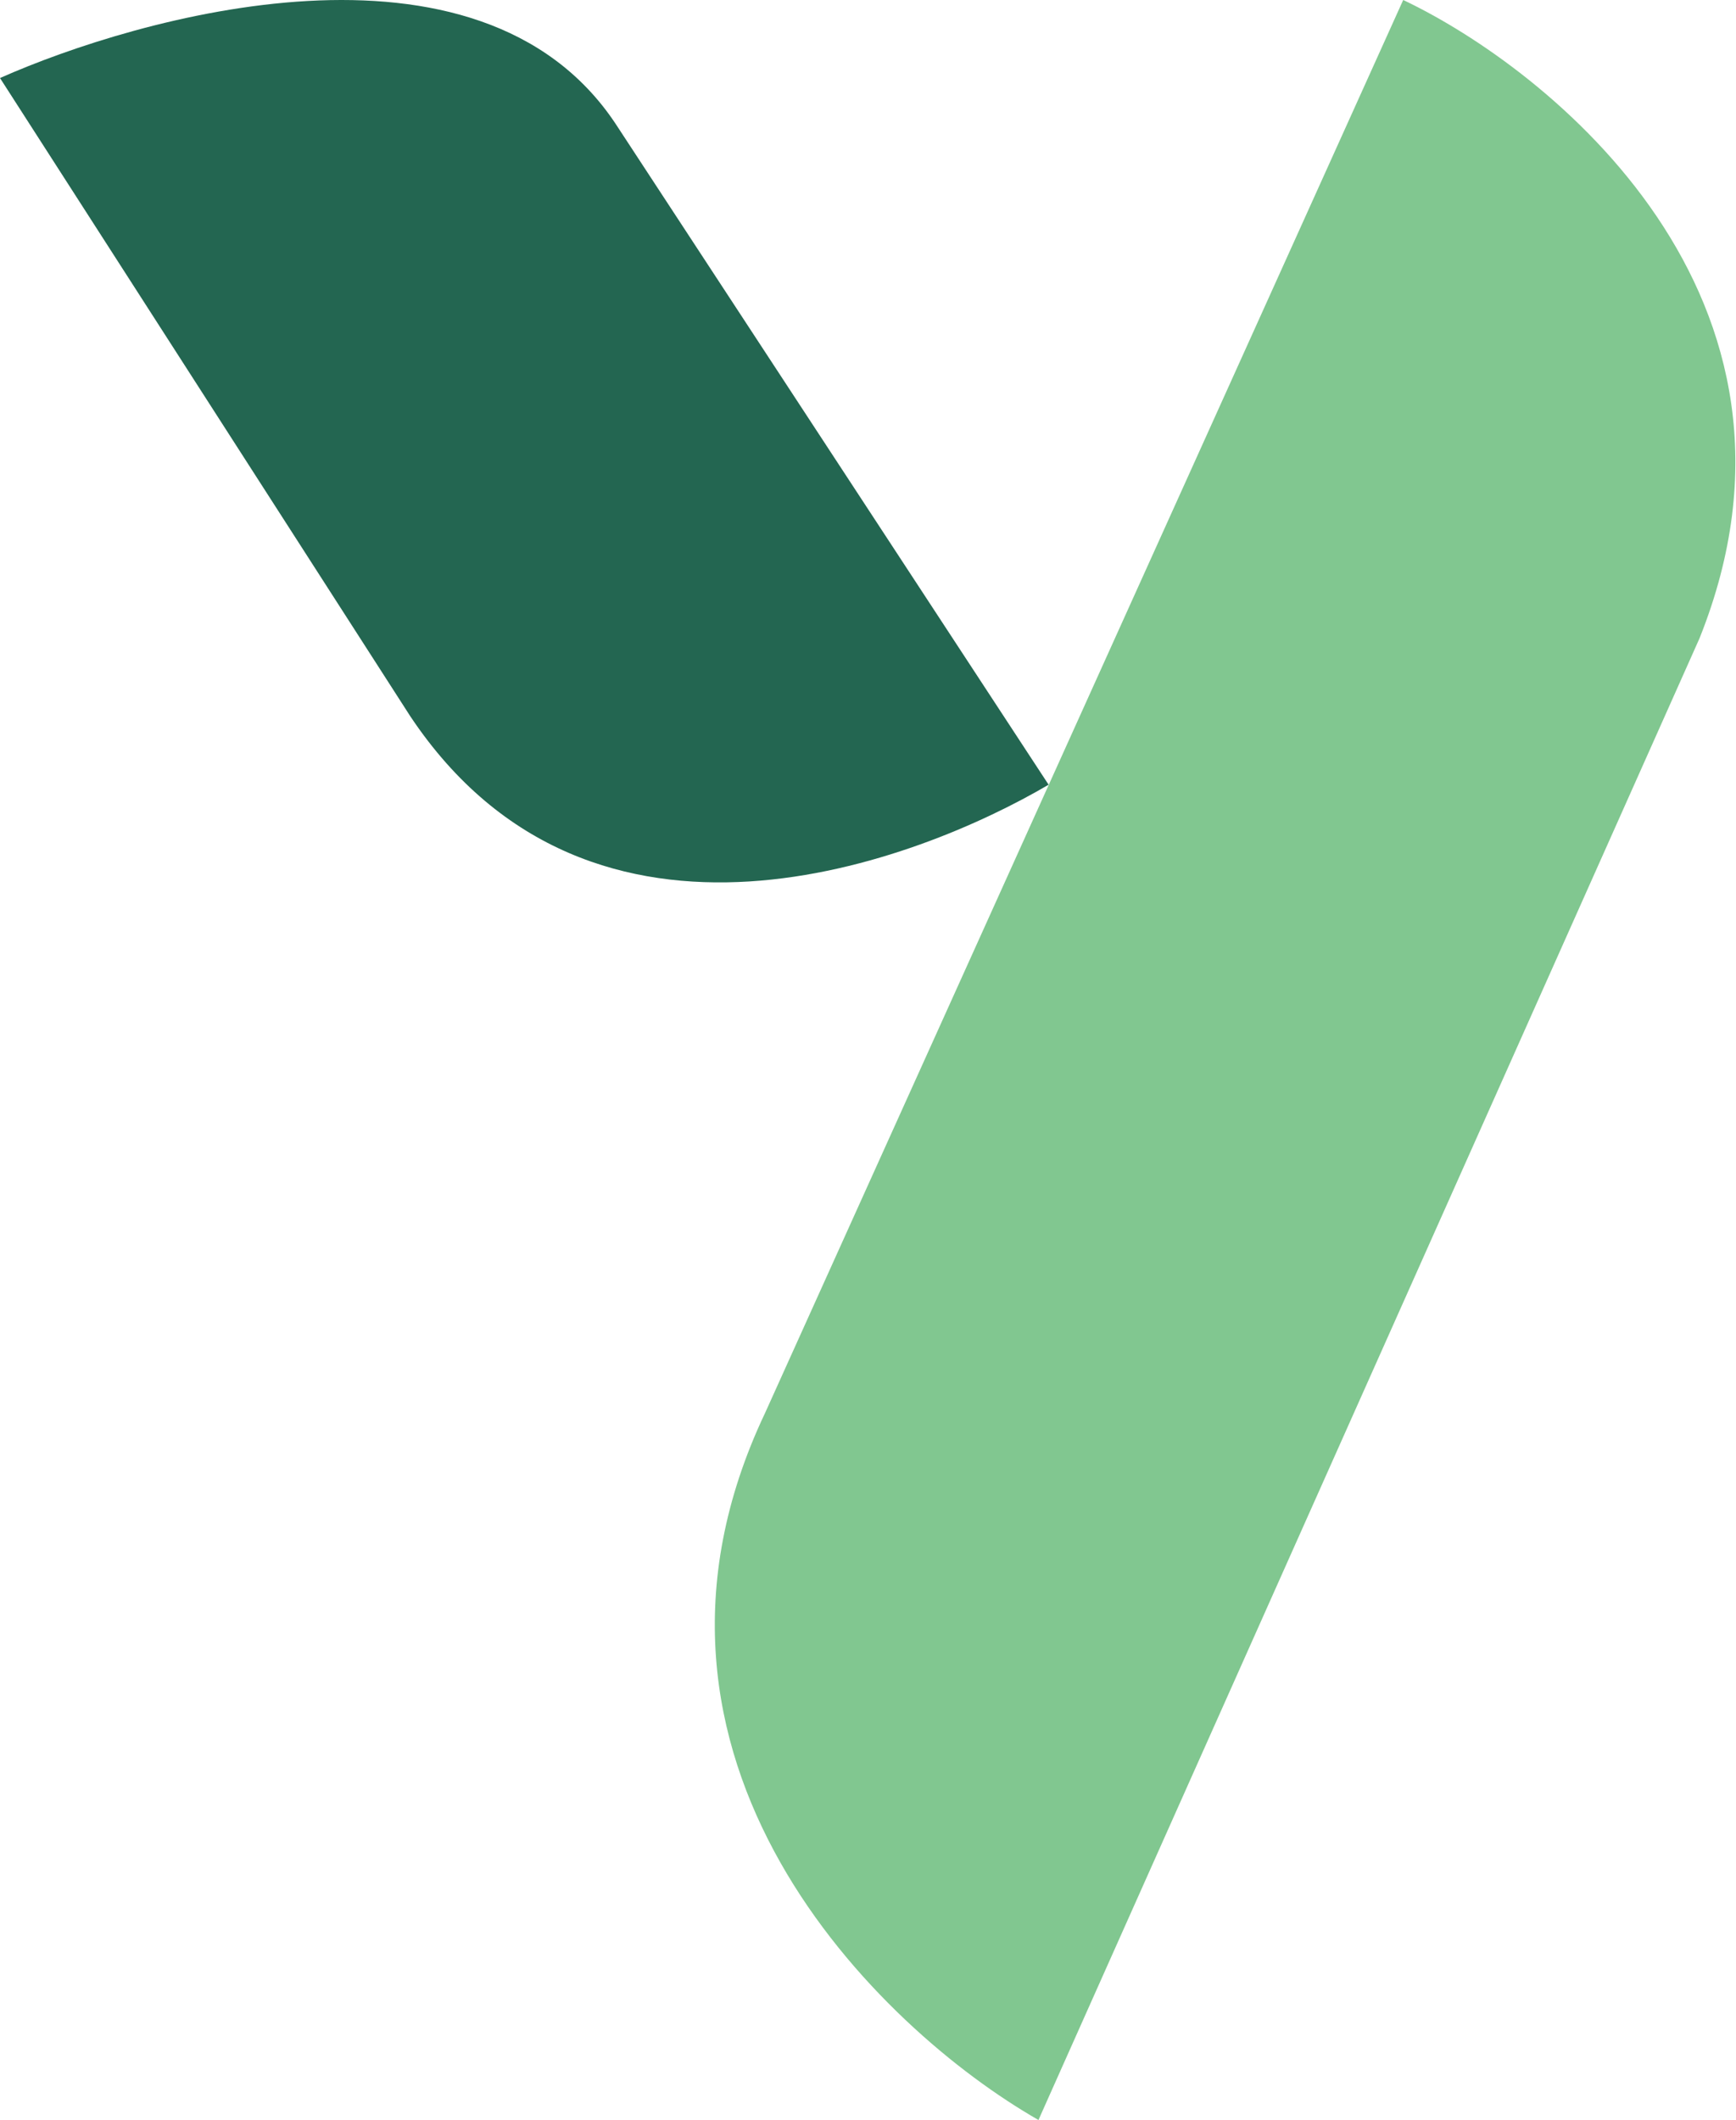 <svg width="755" height="922" viewBox="0 0 755 922" fill="none" xmlns="http://www.w3.org/2000/svg">
<path d="M739.141 277.591C798.635 128.882 673.048 29.742 610.259 0L332.668 614.667C261.287 765.359 382.238 882.344 451.636 922L739.141 277.591Z" fill="#81C790"/>
<path d="M267.677 53.765C208.194 -35.61 59.484 7.5 0 33.937L178.452 311.532C257.763 430.348 399.864 374.321 456.043 341.274L267.677 53.765Z" fill="#236651"/>
</svg>
